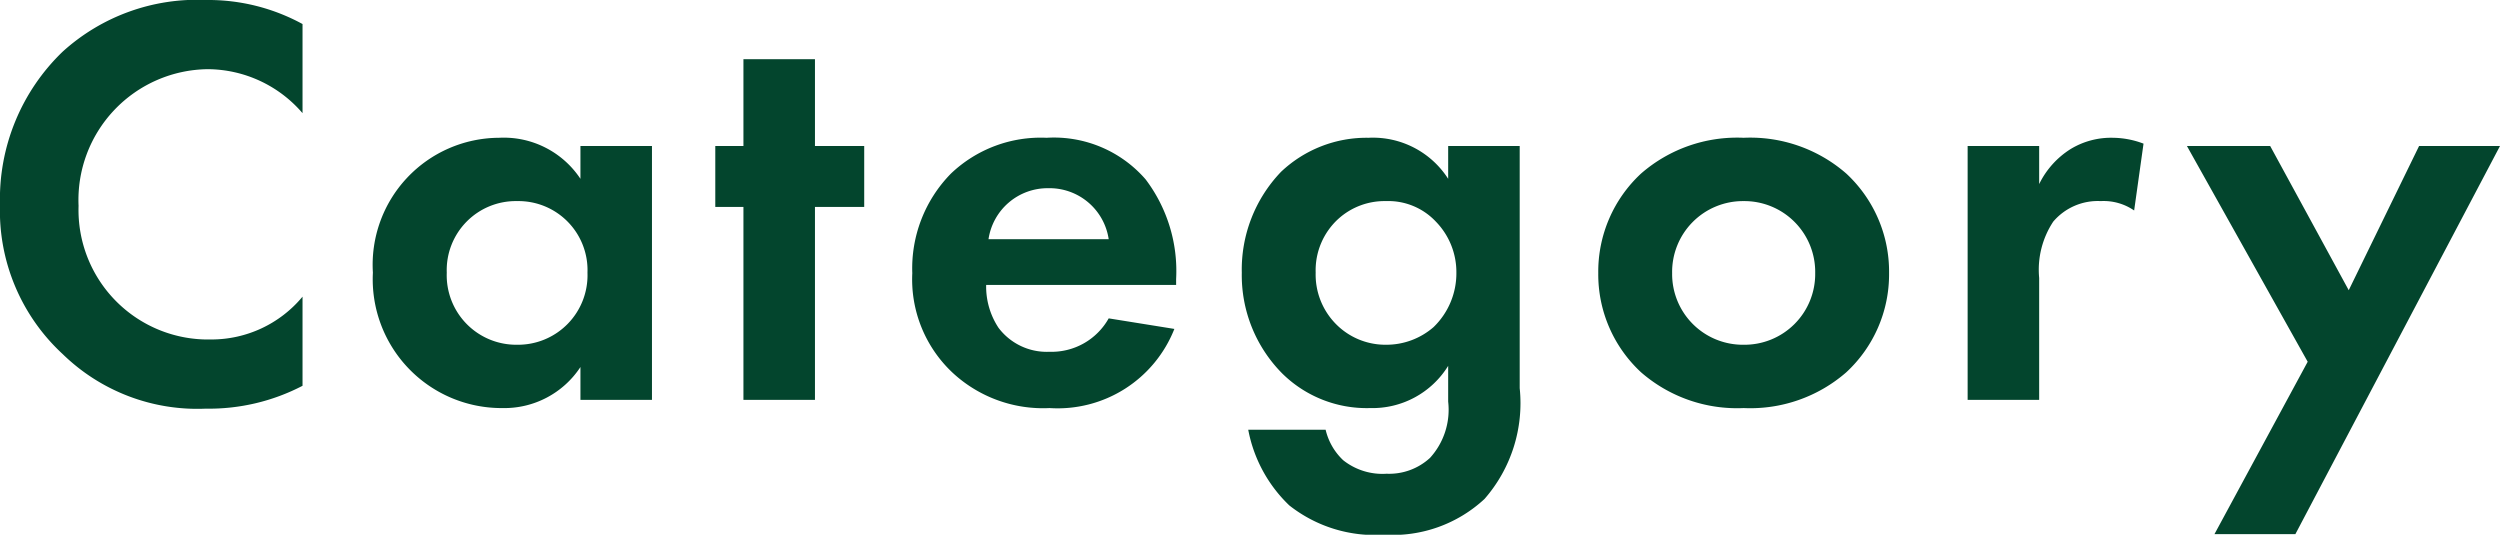 <svg xmlns="http://www.w3.org/2000/svg" width="85.28" height="18.24" viewBox="0 0 85.28 18.24">
  <path id="パス_139602" data-name="パス 139602" d="M11.2-3.52A4.039,4.039,0,0,1,8.08-2.06,4.419,4.419,0,0,1,3.56-6.62a4.462,4.462,0,0,1,4.42-4.66,4.29,4.29,0,0,1,3.22,1.5v-3.04a6.705,6.705,0,0,0-3.28-.82,6.827,6.827,0,0,0-4.9,1.76A6.975,6.975,0,0,0,.88-6.66a6.649,6.649,0,0,0,2.14,5.1A6.577,6.577,0,0,0,7.9.3a6.908,6.908,0,0,0,3.3-.78Zm9.48-4.02a3.137,3.137,0,0,0-2.78-1.4,4.331,4.331,0,0,0-4.3,4.6A4.395,4.395,0,0,0,18.02.28a3.106,3.106,0,0,0,2.66-1.4V0h2.44V-8.66H20.68Zm-2.16.76a2.355,2.355,0,0,1,2.4,2.44,2.371,2.371,0,0,1-2.4,2.46,2.371,2.371,0,0,1-2.4-2.46A2.355,2.355,0,0,1,18.52-6.78Zm11.84.2V-8.66H28.68v-2.96H26.24v2.96h-.96v2.08h.96V0h2.44V-6.58Zm8.34,3.8a2.233,2.233,0,0,1-2.02,1.14,2.061,2.061,0,0,1-1.74-.82,2.555,2.555,0,0,1-.42-1.46H41v-.2a5.177,5.177,0,0,0-1.04-3.4,4.139,4.139,0,0,0-3.38-1.42,4.437,4.437,0,0,0-3.26,1.22A4.612,4.612,0,0,0,32-4.32,4.364,4.364,0,0,0,33.36-.94,4.533,4.533,0,0,0,36.68.28a4.278,4.278,0,0,0,4.26-2.7Zm-4.1-2.7a2.038,2.038,0,0,1,2.04-1.74A2.04,2.04,0,0,1,38.7-5.48ZM50.28-7.54a3.047,3.047,0,0,0-2.72-1.4,4.238,4.238,0,0,0-2.98,1.16,4.818,4.818,0,0,0-1.34,3.44A4.758,4.758,0,0,0,44.62-.9a4.1,4.1,0,0,0,3,1.18,3.035,3.035,0,0,0,2.66-1.44V.06a2.44,2.44,0,0,1-.62,1.92,2.058,2.058,0,0,1-1.48.54,2.153,2.153,0,0,1-1.48-.46,2.08,2.08,0,0,1-.6-1.04H43.46a4.8,4.8,0,0,0,1.4,2.58,4.71,4.71,0,0,0,3.24,1,4.6,4.6,0,0,0,3.42-1.22A4.963,4.963,0,0,0,52.72-.4V-8.66H50.28Zm-2.12.76a2.222,2.222,0,0,1,1.7.7,2.466,2.466,0,0,1,.7,1.74,2.552,2.552,0,0,1-.78,1.86,2.453,2.453,0,0,1-1.62.6,2.369,2.369,0,0,1-1.76-.76,2.4,2.4,0,0,1-.64-1.7,2.374,2.374,0,0,1,.78-1.84A2.347,2.347,0,0,1,48.16-6.78Zm12.2-2.16a4.984,4.984,0,0,0-3.5,1.22,4.562,4.562,0,0,0-1.46,3.4A4.55,4.55,0,0,0,56.86-.94,4.984,4.984,0,0,0,60.36.28a4.984,4.984,0,0,0,3.5-1.22,4.55,4.55,0,0,0,1.46-3.38,4.562,4.562,0,0,0-1.46-3.4A4.984,4.984,0,0,0,60.36-8.94Zm0,7.06a2.412,2.412,0,0,1-2.44-2.44,2.416,2.416,0,0,1,2.44-2.46A2.416,2.416,0,0,1,62.8-4.32,2.412,2.412,0,0,1,60.36-1.88ZM68,0h2.44V-4.16a2.975,2.975,0,0,1,.48-1.92,1.994,1.994,0,0,1,1.62-.7,1.834,1.834,0,0,1,1.14.32L74-8.74a3,3,0,0,0-1.04-.2,2.654,2.654,0,0,0-1.44.38,2.921,2.921,0,0,0-1.08,1.2v-1.3H68Zm8.42,4.58h2.76L86.16-8.66H83.4L81-3.74,78.32-8.66H75.48L79.6-1.3Z" transform="translate(-0.88 13.64)" fill="#03452d"/>
</svg>
